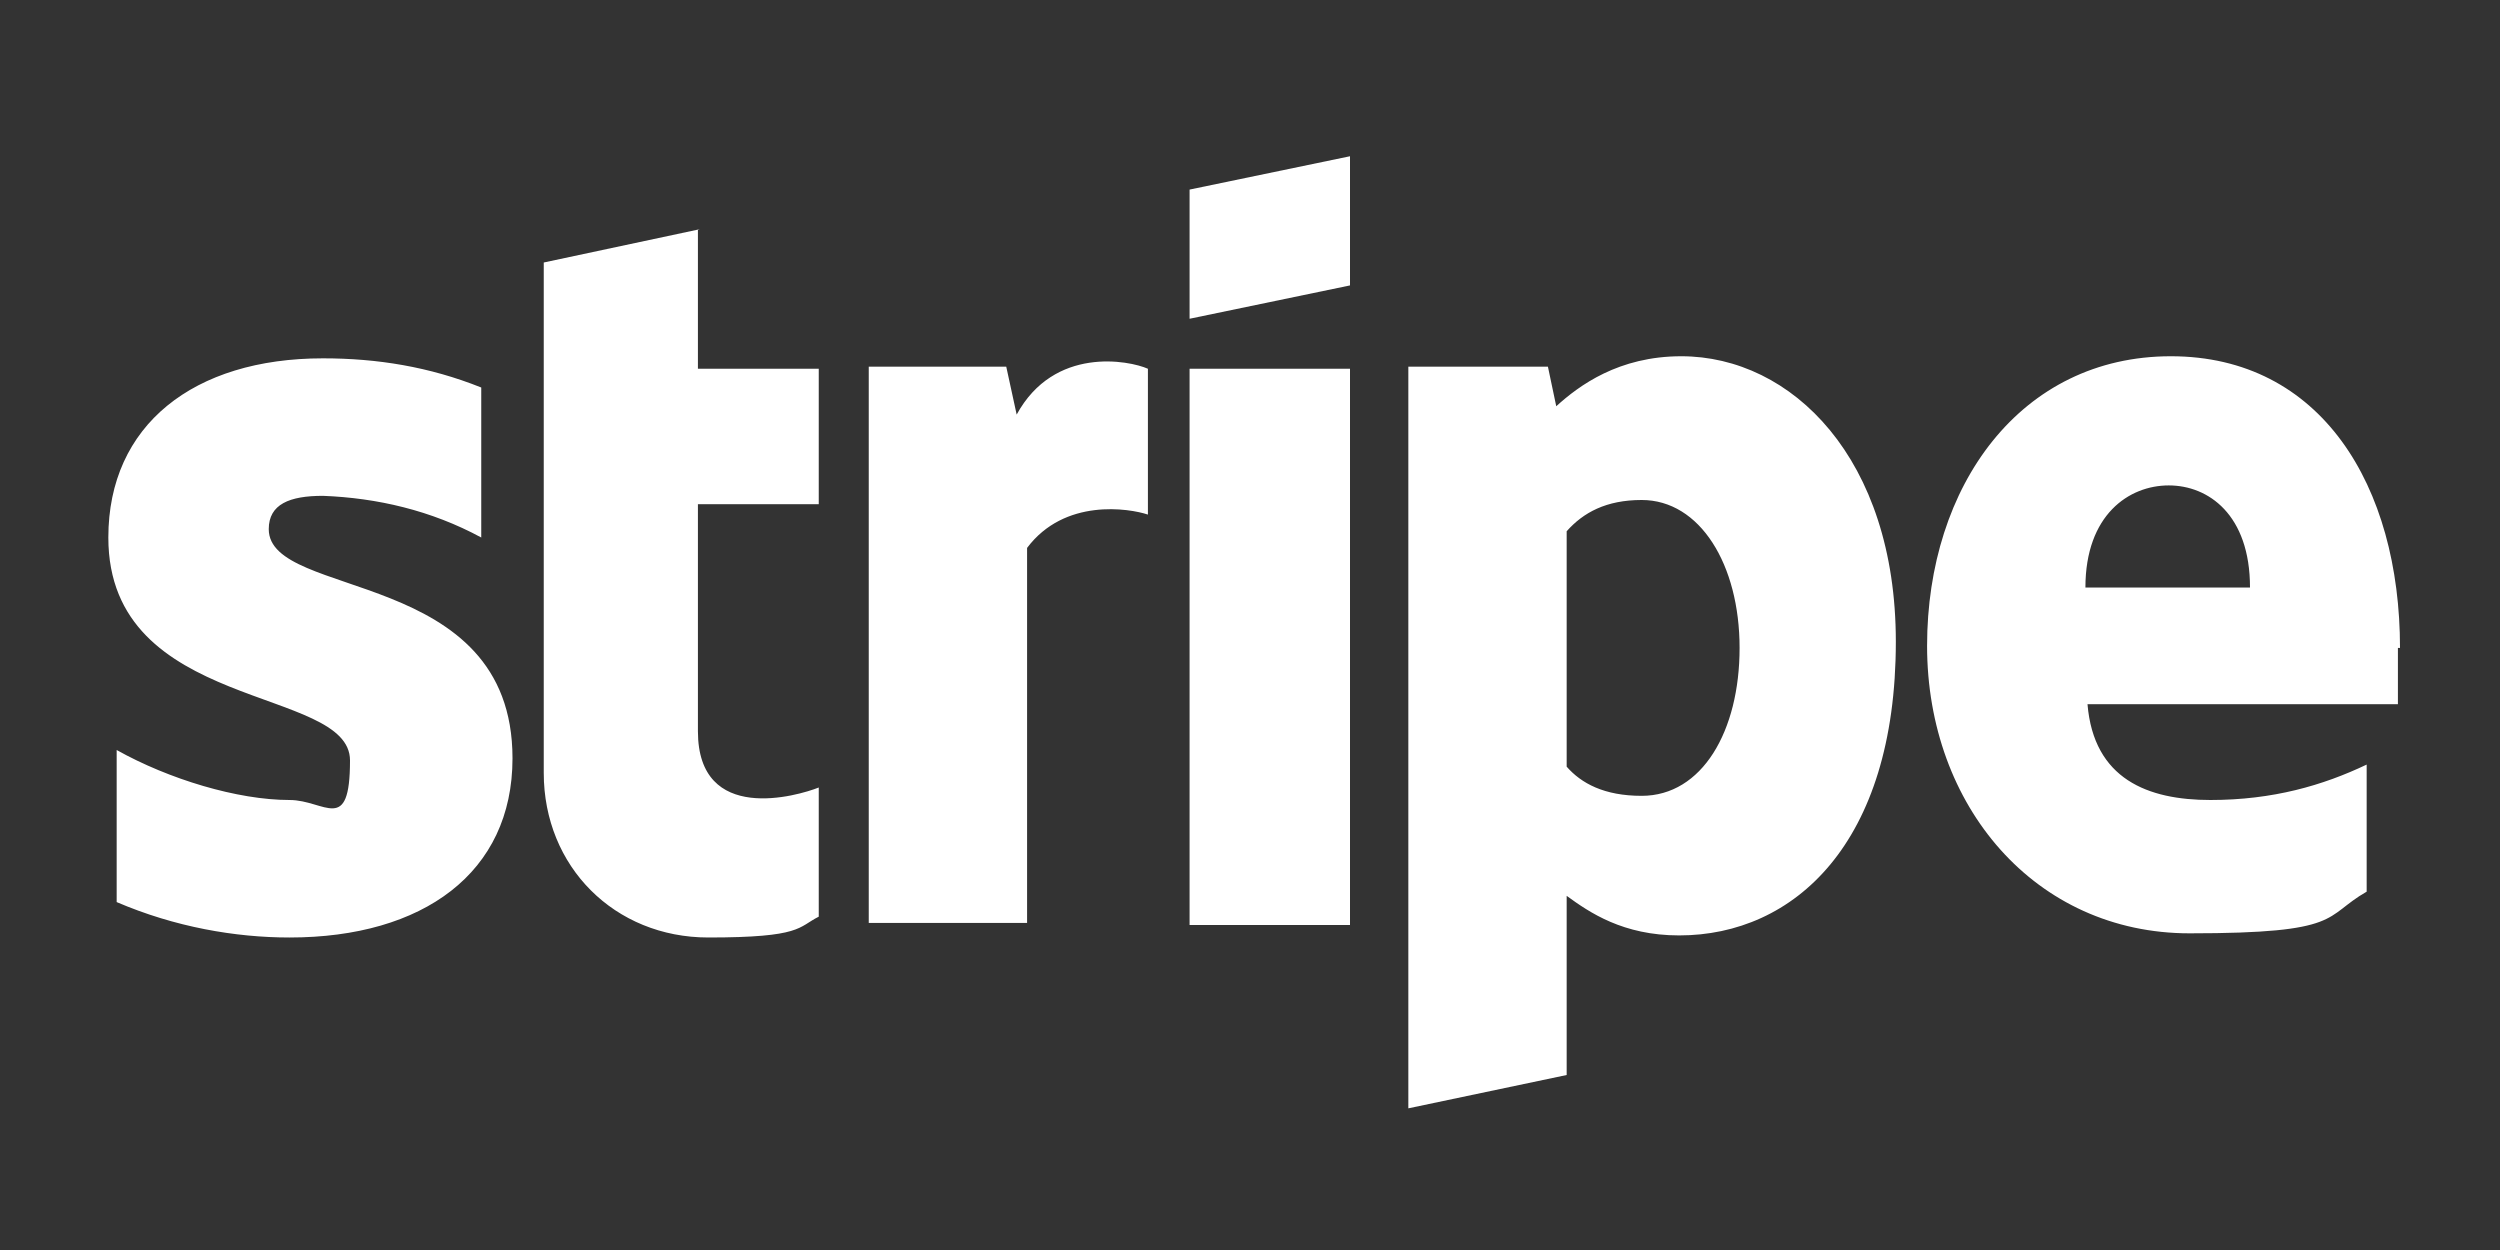 <?xml version="1.0" encoding="UTF-8"?>
<svg id="Layer_1" data-name="Layer 1" xmlns="http://www.w3.org/2000/svg" version="1.1" viewBox="0 0 120 60">
  <rect x="0" y="0" width="120" height="60" fill="#333333" stroke="none"/>
  <defs>
    <style>
      .cls-1 {
        fill: #fff;
        fill-rule: evenodd;
        stroke-width: 0px;
      }
    </style>
  </defs>
  <path class="cls-1" d="M115.2,31.1c0-7.8-3.8-14-11-14s-11.7,6.2-11.7,13.9,5.2,13.8,12.6,13.8,6.4-.8,8.5-2v-6.1c-2.1,1-4.5,1.7-7.5,1.7s-5.6-1-5.9-4.6h14.9c0-.4,0-1.9,0-2.7h0ZM100.1,28.2c0-3.5,2.1-4.9,4-4.9s3.9,1.4,3.9,4.9h-7.9ZM80.7,17.1c-3,0-4.9,1.4-6,2.4l-.4-1.9h-6.7v35.6l7.6-1.6v-8.6c1.1.8,2.7,1.9,5.4,1.9,5.5,0,10.4-4.4,10.4-14.1,0-8.8-5-13.7-10.3-13.7h0ZM78.8,38.2c-1.8,0-2.9-.6-3.6-1.4v-11.3c.8-.9,1.9-1.5,3.6-1.5,2.8,0,4.7,3.1,4.7,7.1,0,4-1.8,7.1-4.7,7.1ZM57.1,15.3l7.7-1.6v-6.2l-7.7,1.6s0,6.2,0,6.2ZM57.1,17.7h7.7v26.7h-7.7s0-26.7,0-26.7ZM48.8,19.9l-.5-2.3h-6.6v26.7h7.6v-18c1.8-2.4,4.9-1.9,5.8-1.6v-7c-.9-.4-4.5-1.1-6.3,2.2h0ZM33.6,11l-7.5,1.6v24.5c0,4.5,3.4,7.9,7.9,7.9s4.3-.5,5.3-1v-6.2c-1,.4-5.8,1.8-5.8-2.7v-10.9h5.8v-6.5h-5.8v-6.7ZM12.9,25.4c0-1.2,1-1.6,2.6-1.6,2.6.1,5.2.7,7.6,2v-7.2c-2.5-1-5-1.4-7.6-1.4-6.2,0-10.3,3.2-10.3,8.6,0,8.4,11.6,7.1,11.6,10.7s-1.2,1.9-2.9,1.9c-2.5,0-5.8-1-8.3-2.4v7.3c2.8,1.2,5.7,1.7,8.3,1.7,6.4,0,10.7-3.1,10.7-8.6,0-9.2-11.7-7.6-11.7-11h0Z"/>
</svg>